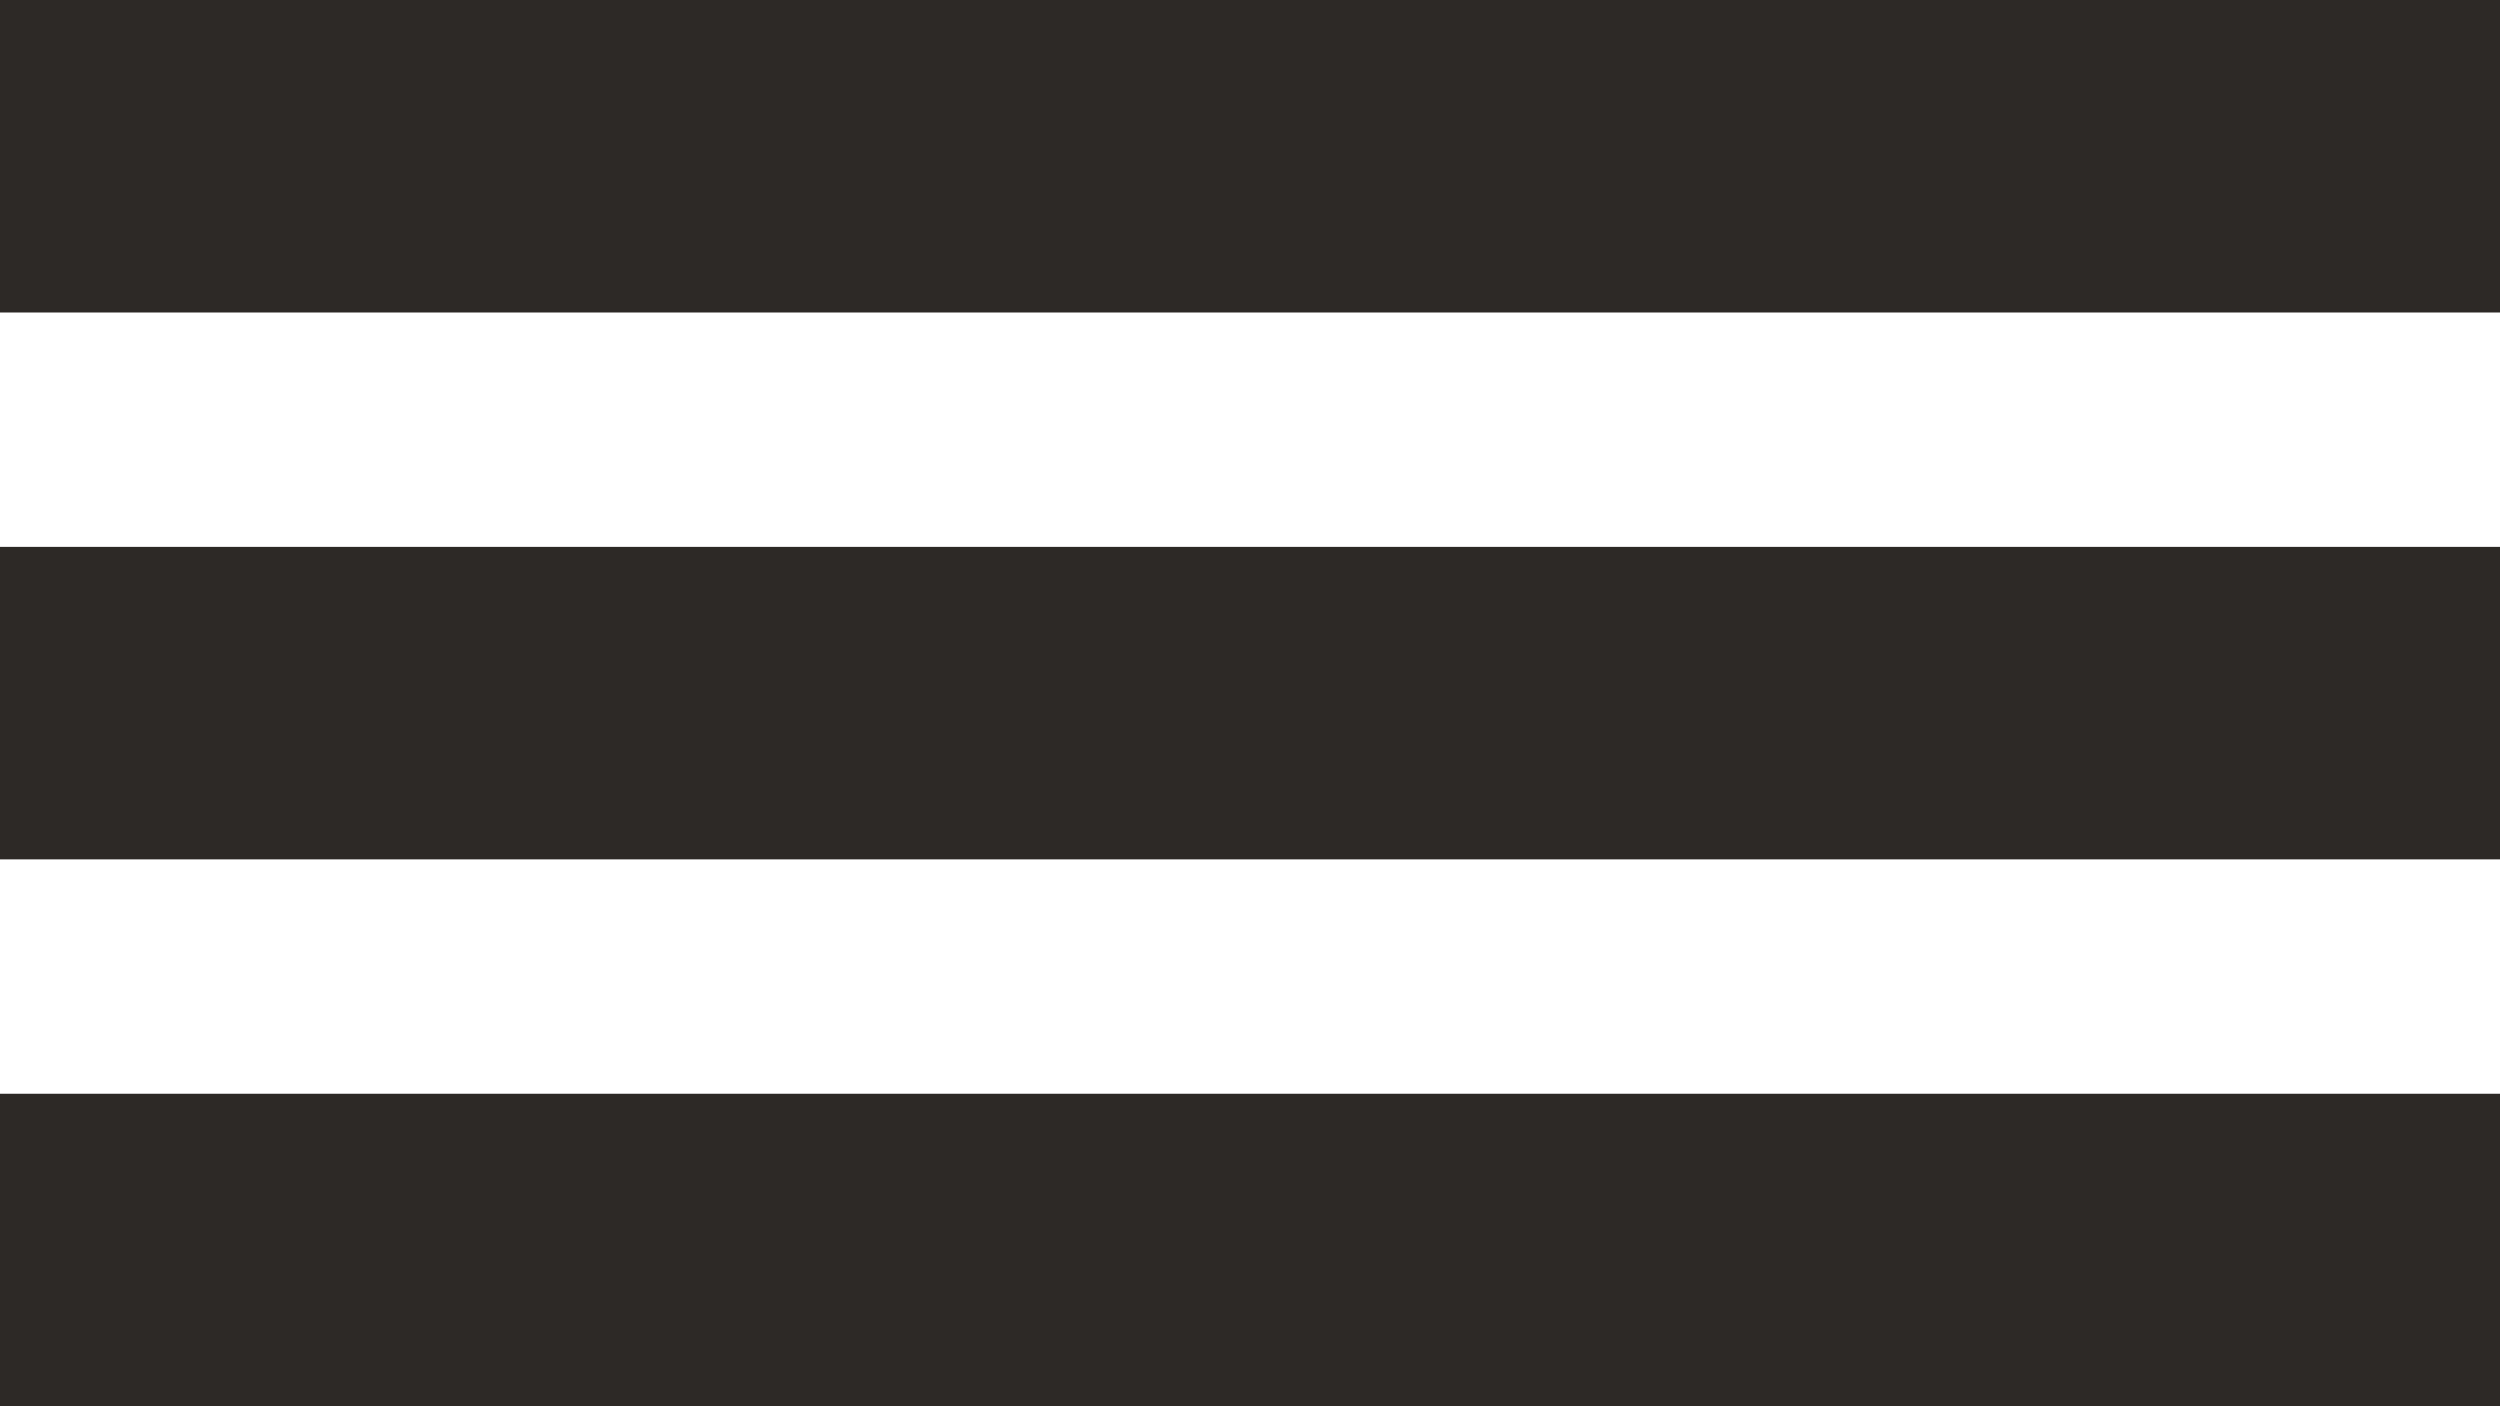 <?xml version="1.0" encoding="UTF-8"?> <svg xmlns="http://www.w3.org/2000/svg" width="160" height="90" viewBox="0 0 160 90" fill="none"> <line y1="10" x2="160" y2="10" stroke="#2D2926" stroke-width="20"></line> <line y1="45" x2="160" y2="45" stroke="#2D2926" stroke-width="20"></line> <line y1="80" x2="160" y2="80" stroke="#2D2926" stroke-width="20"></line> </svg> 